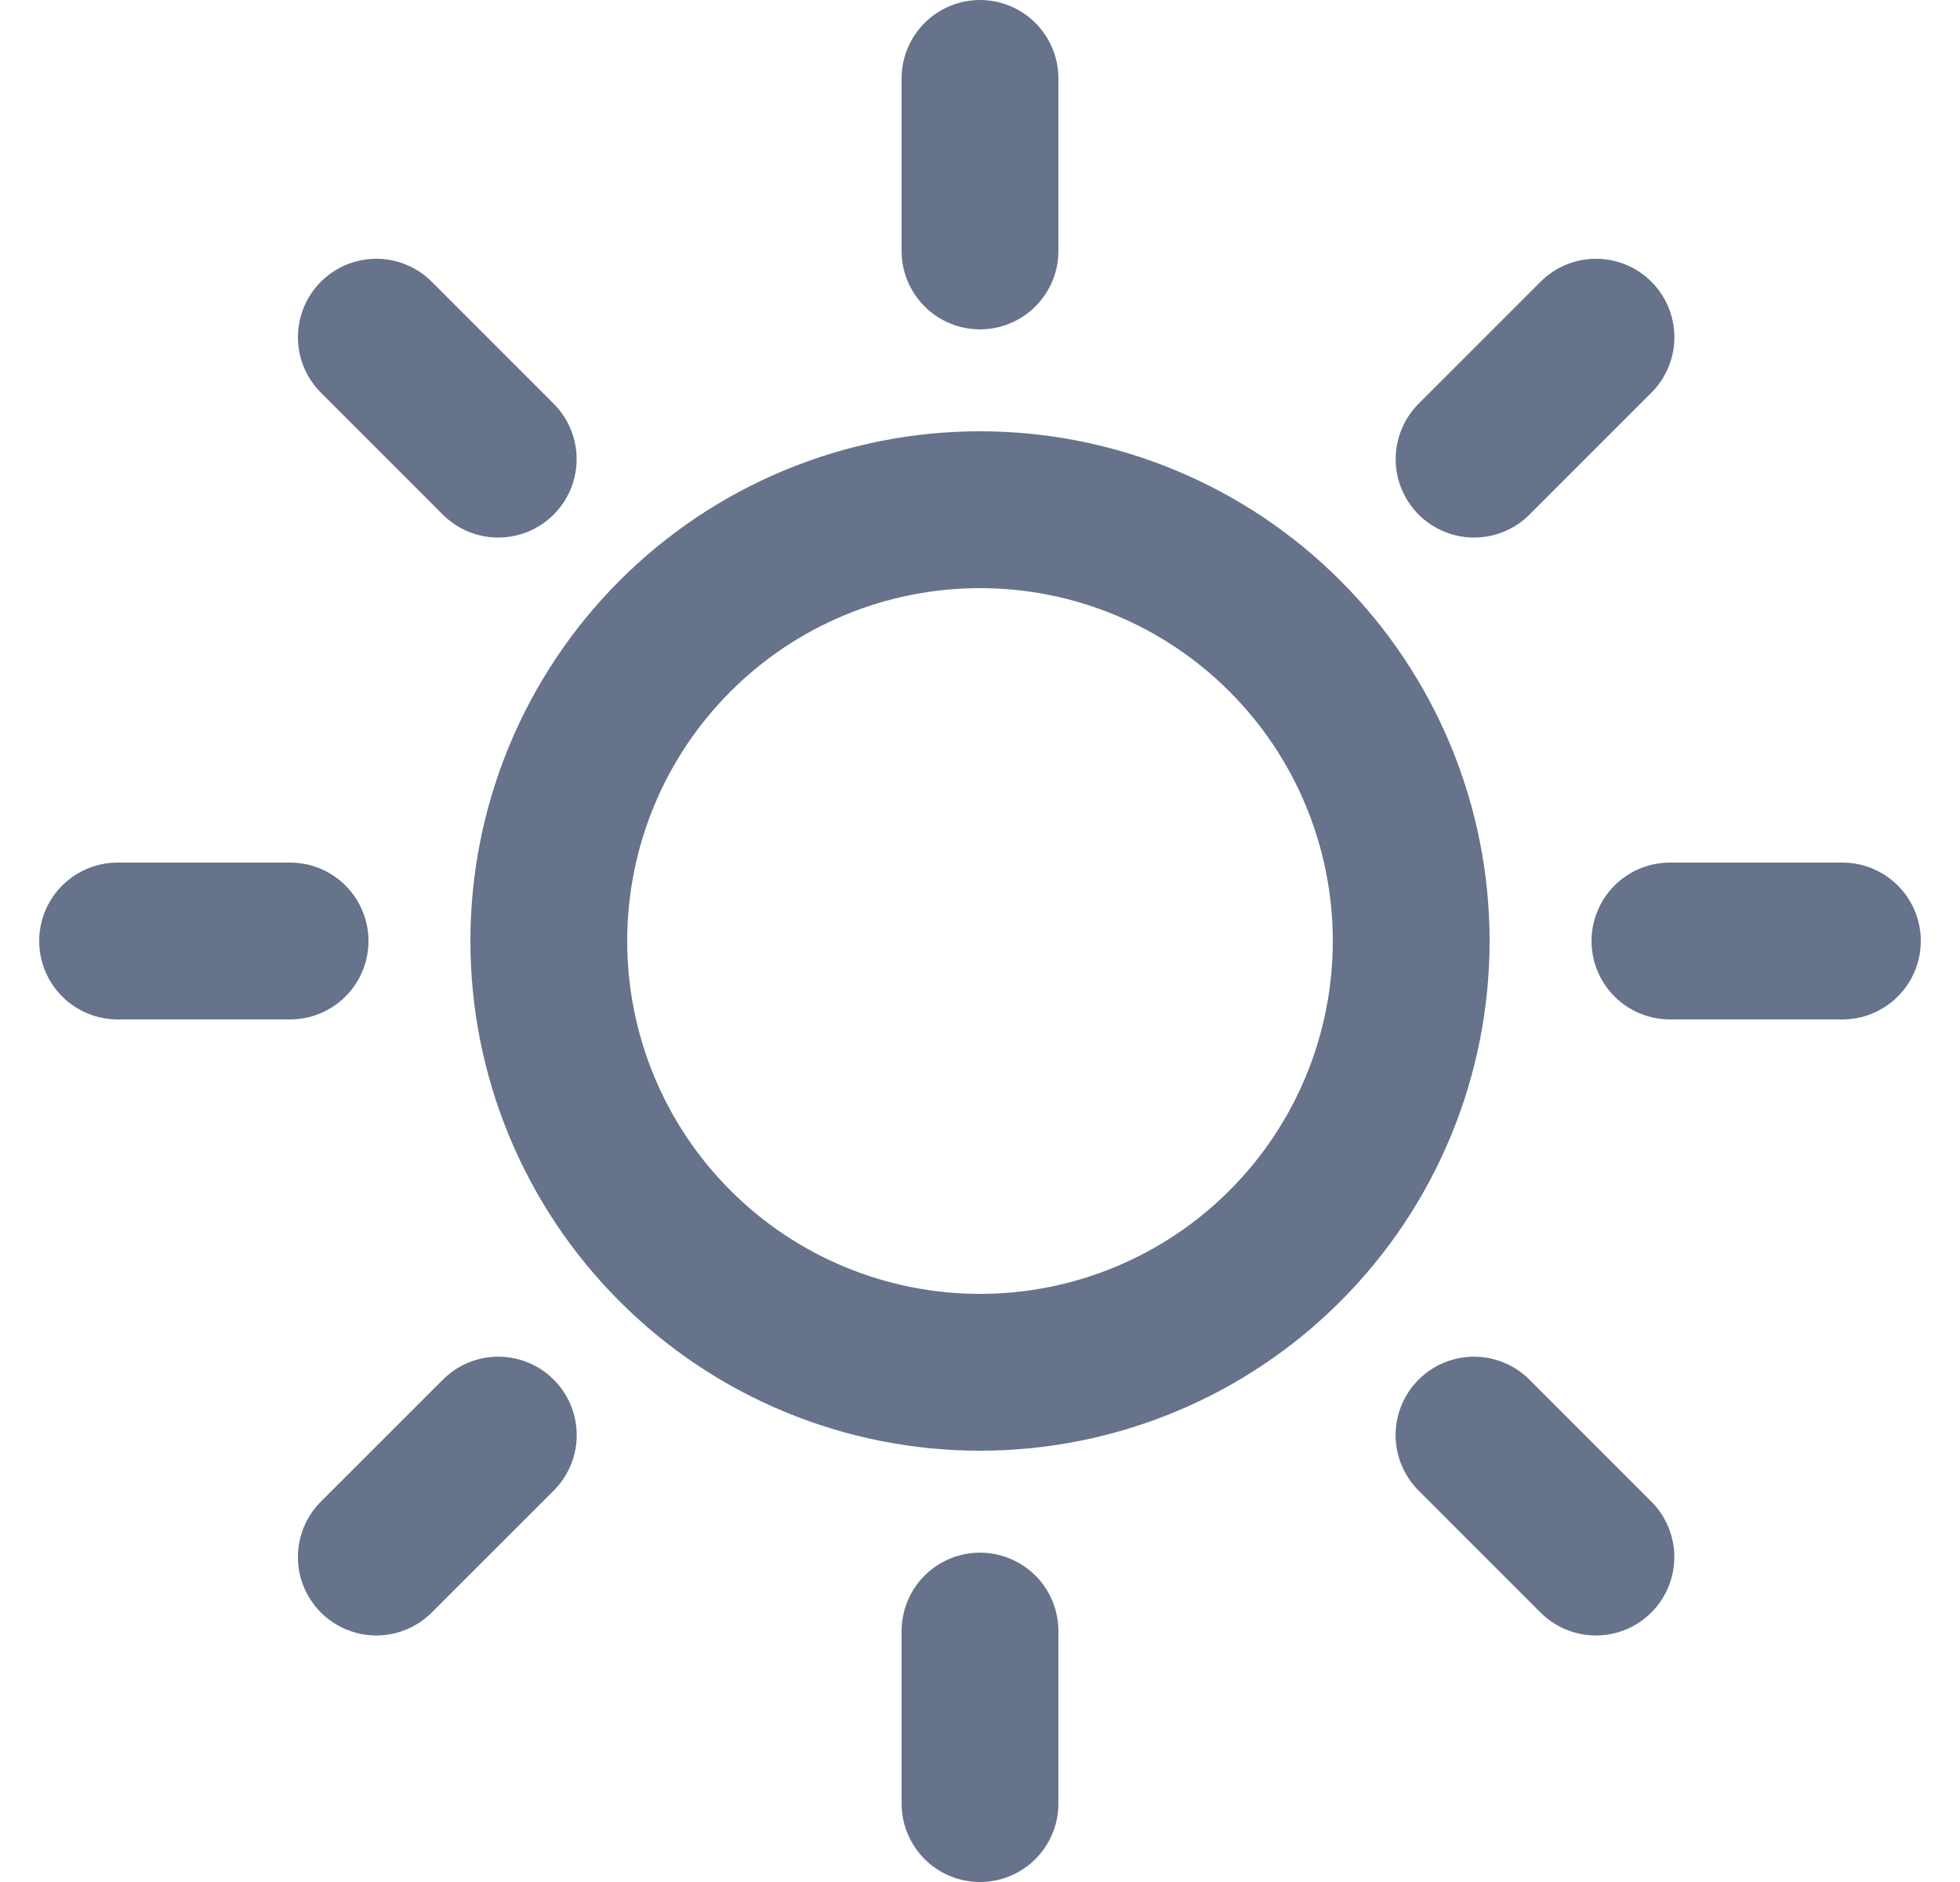 <svg width="25" height="24" viewBox="0 0 25 24" fill="none" xmlns="http://www.w3.org/2000/svg">
<path d="M12.5 3.2V1M12.5 20.8V23M6.355 5.855L4.8 4.3M18.801 18.301L20.356 19.856M3.7 12H1.5M21.3 12H23.5M18.802 5.855L20.357 4.3M6.356 18.301L4.8 19.856M12.5 17.5C11.041 17.5 9.642 16.921 8.611 15.889C7.579 14.858 7 13.459 7 12C7 10.541 7.579 9.142 8.611 8.111C9.642 7.079 11.041 6.5 12.5 6.5C13.959 6.5 15.358 7.079 16.389 8.111C17.421 9.142 18 10.541 18 12C18 13.459 17.421 14.858 16.389 15.889C15.358 16.921 13.959 17.5 12.5 17.5Z" stroke="#67728B" stroke-width="2" stroke-linecap="round" stroke-linejoin="round"/>
</svg>
